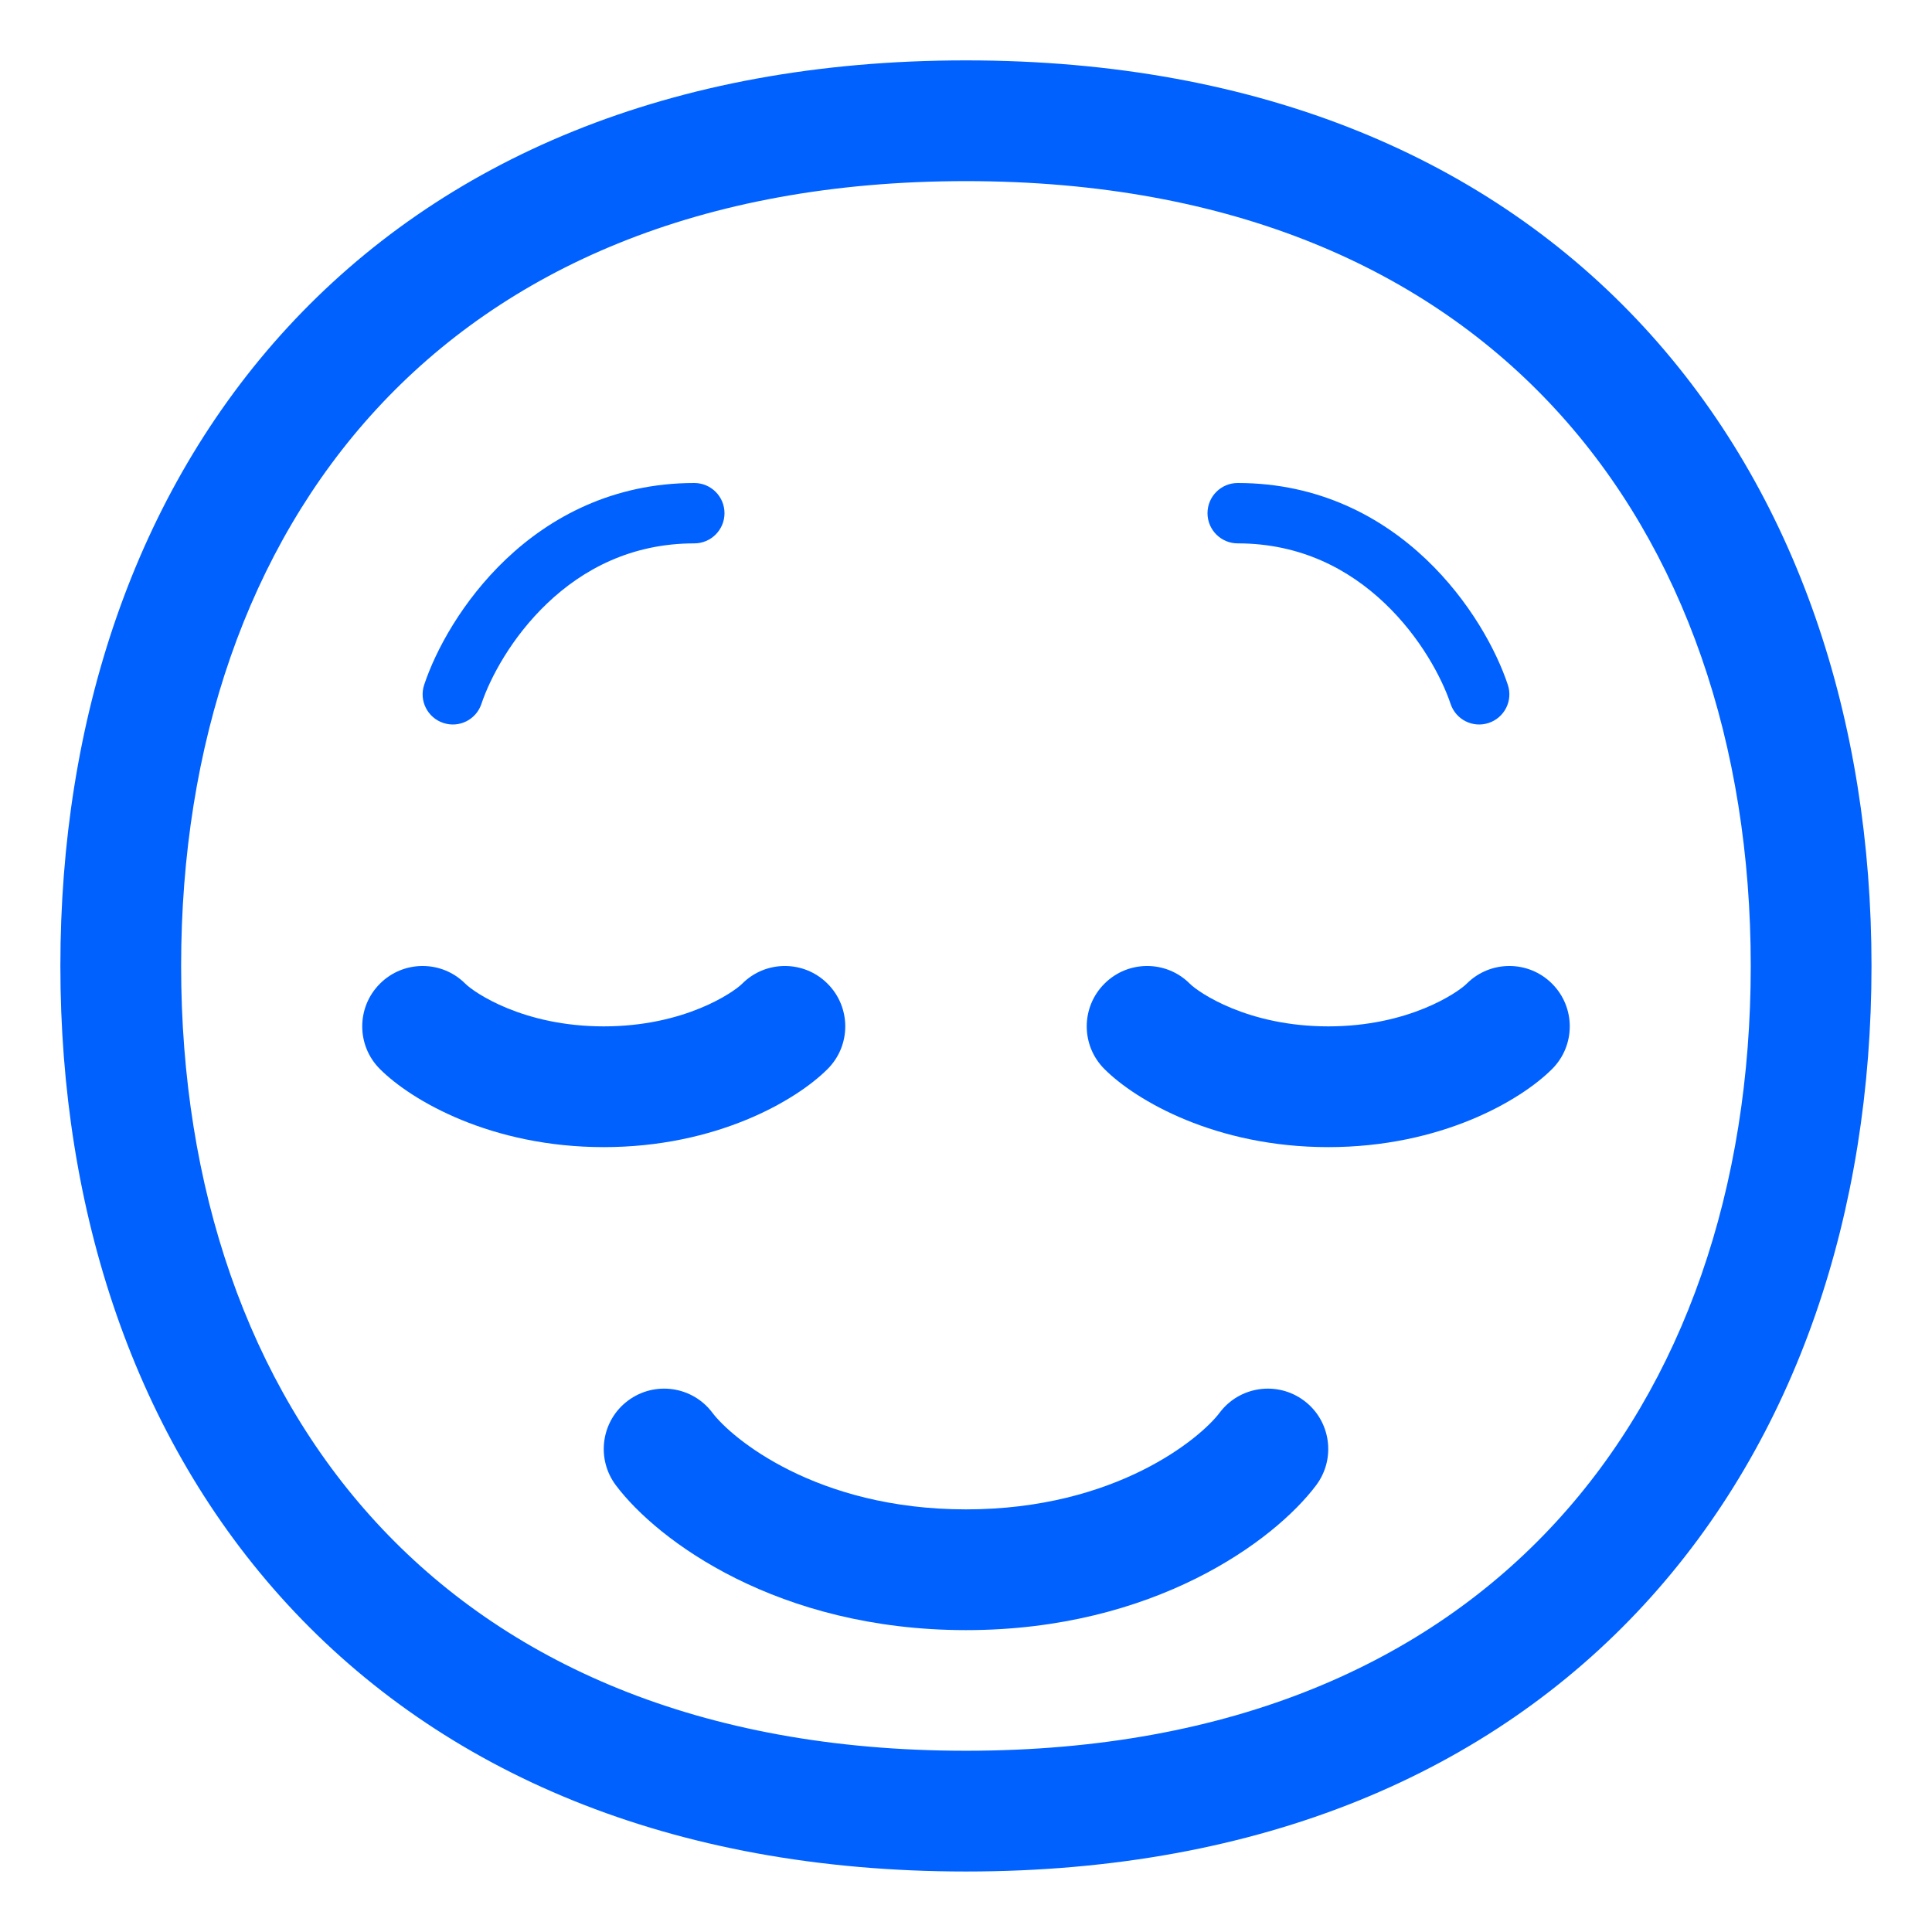 <?xml version="1.0" encoding="UTF-8"?> <svg xmlns="http://www.w3.org/2000/svg" viewBox="0 0 32.00 32.00" data-guides="{&quot;vertical&quot;:[],&quot;horizontal&quot;:[]}"><defs></defs><path fill="#0061ff" stroke="none" fill-opacity="1" stroke-width="1" stroke-opacity="1" color="rgb(51, 51, 51)" id="tSvg166806909ee" title="Path 41" d="M9.069 9.988C8.476 10.55 8.118 11.228 7.974 11.658C7.887 11.92 7.604 12.062 7.342 11.974C7.08 11.887 6.938 11.604 7.026 11.342C7.215 10.772 7.657 9.95 8.381 9.262C9.113 8.567 10.148 8 11.5 8C11.776 8 12 8.224 12 8.5C12 8.776 11.776 9 11.5 9C10.452 9 9.654 9.433 9.069 9.988Z"></path><path fill="#0061ff" stroke="none" fill-opacity="1" stroke-width="1" stroke-opacity="1" color="rgb(51, 51, 51)" id="tSvg9c5eddf3cf" title="Path 42" d="M22.931 9.988C23.524 10.55 23.882 11.228 24.026 11.658C24.113 11.92 24.396 12.062 24.658 11.974C24.92 11.887 25.062 11.604 24.974 11.342C24.785 10.772 24.343 9.95 23.619 9.262C22.887 8.567 21.852 8 20.5 8C20.224 8 20 8.224 20 8.5C20 8.776 20.224 9 20.5 9C21.548 9 22.346 9.433 22.931 9.988Z"></path><path fill="#0061ff" stroke="none" fill-opacity="1" stroke-width="1" stroke-opacity="1" color="rgb(51, 51, 51)" id="tSvg2287e09773" title="Path 43" d="M6.293 16.293C6.683 15.902 7.317 15.902 7.707 16.293C7.849 16.435 8.66 17 10 17C11.34 17 12.151 16.435 12.293 16.293C12.683 15.902 13.317 15.902 13.707 16.293C14.098 16.683 14.098 17.317 13.707 17.707C13.182 18.232 11.86 19 10 19C8.14 19 6.818 18.232 6.293 17.707C5.902 17.317 5.902 16.683 6.293 16.293Z"></path><path fill="#0061ff" stroke="none" fill-opacity="1" stroke-width="1" stroke-opacity="1" color="rgb(51, 51, 51)" id="tSvge10d91a5b1" title="Path 44" d="M18.293 16.293C18.683 15.902 19.317 15.902 19.707 16.293C19.849 16.435 20.66 17 22 17C23.34 17 24.151 16.435 24.293 16.293C24.683 15.902 25.317 15.902 25.707 16.293C26.098 16.683 26.098 17.317 25.707 17.707C25.182 18.232 23.86 19 22 19C20.14 19 18.818 18.232 18.293 17.707C17.902 17.317 17.902 16.683 18.293 16.293Z"></path><path fill="#0061ff" stroke="none" fill-opacity="1" stroke-width="1" stroke-opacity="1" color="rgb(51, 51, 51)" id="tSvg80ce74828c" title="Path 45" d="M10.4 23.2C10.842 22.869 11.469 22.958 11.8 23.4C12.109 23.812 13.512 25 16 25C18.488 25 19.891 23.812 20.2 23.4C20.531 22.958 21.158 22.869 21.6 23.2C22.042 23.531 22.131 24.158 21.8 24.6C21.109 25.521 19.112 27 16 27C12.888 27 10.891 25.521 10.2 24.6C9.869 24.158 9.958 23.531 10.4 23.2Z"></path><path fill="#0061ff" stroke="none" fill-opacity="1" stroke-width="1" stroke-opacity="1" color="rgb(51, 51, 51)" id="tSvge798fca263" title="Path 46" d="M15.999 1C11.095 1 7.313 2.654 4.763 5.423C2.226 8.178 1 11.938 1 15.999C1 20.06 2.226 23.82 4.763 26.575C7.313 29.344 11.095 30.998 15.999 30.998C20.903 30.998 24.685 29.344 27.234 26.575C29.771 23.82 30.998 20.06 30.998 15.999C30.998 11.938 29.771 8.178 27.234 5.423C24.685 2.654 20.903 1 15.999 1ZM3 15.999C3 12.329 4.106 9.089 6.235 6.778C8.351 4.48 11.568 3 15.999 3C20.43 3 23.647 4.48 25.763 6.778C27.892 9.089 28.998 12.329 28.998 15.999C28.998 19.669 27.892 22.909 25.763 25.22C23.647 27.518 20.43 28.998 15.999 28.998C11.568 28.998 8.351 27.518 6.235 25.22C4.106 22.909 3 19.669 3 15.999Z"></path></svg> 